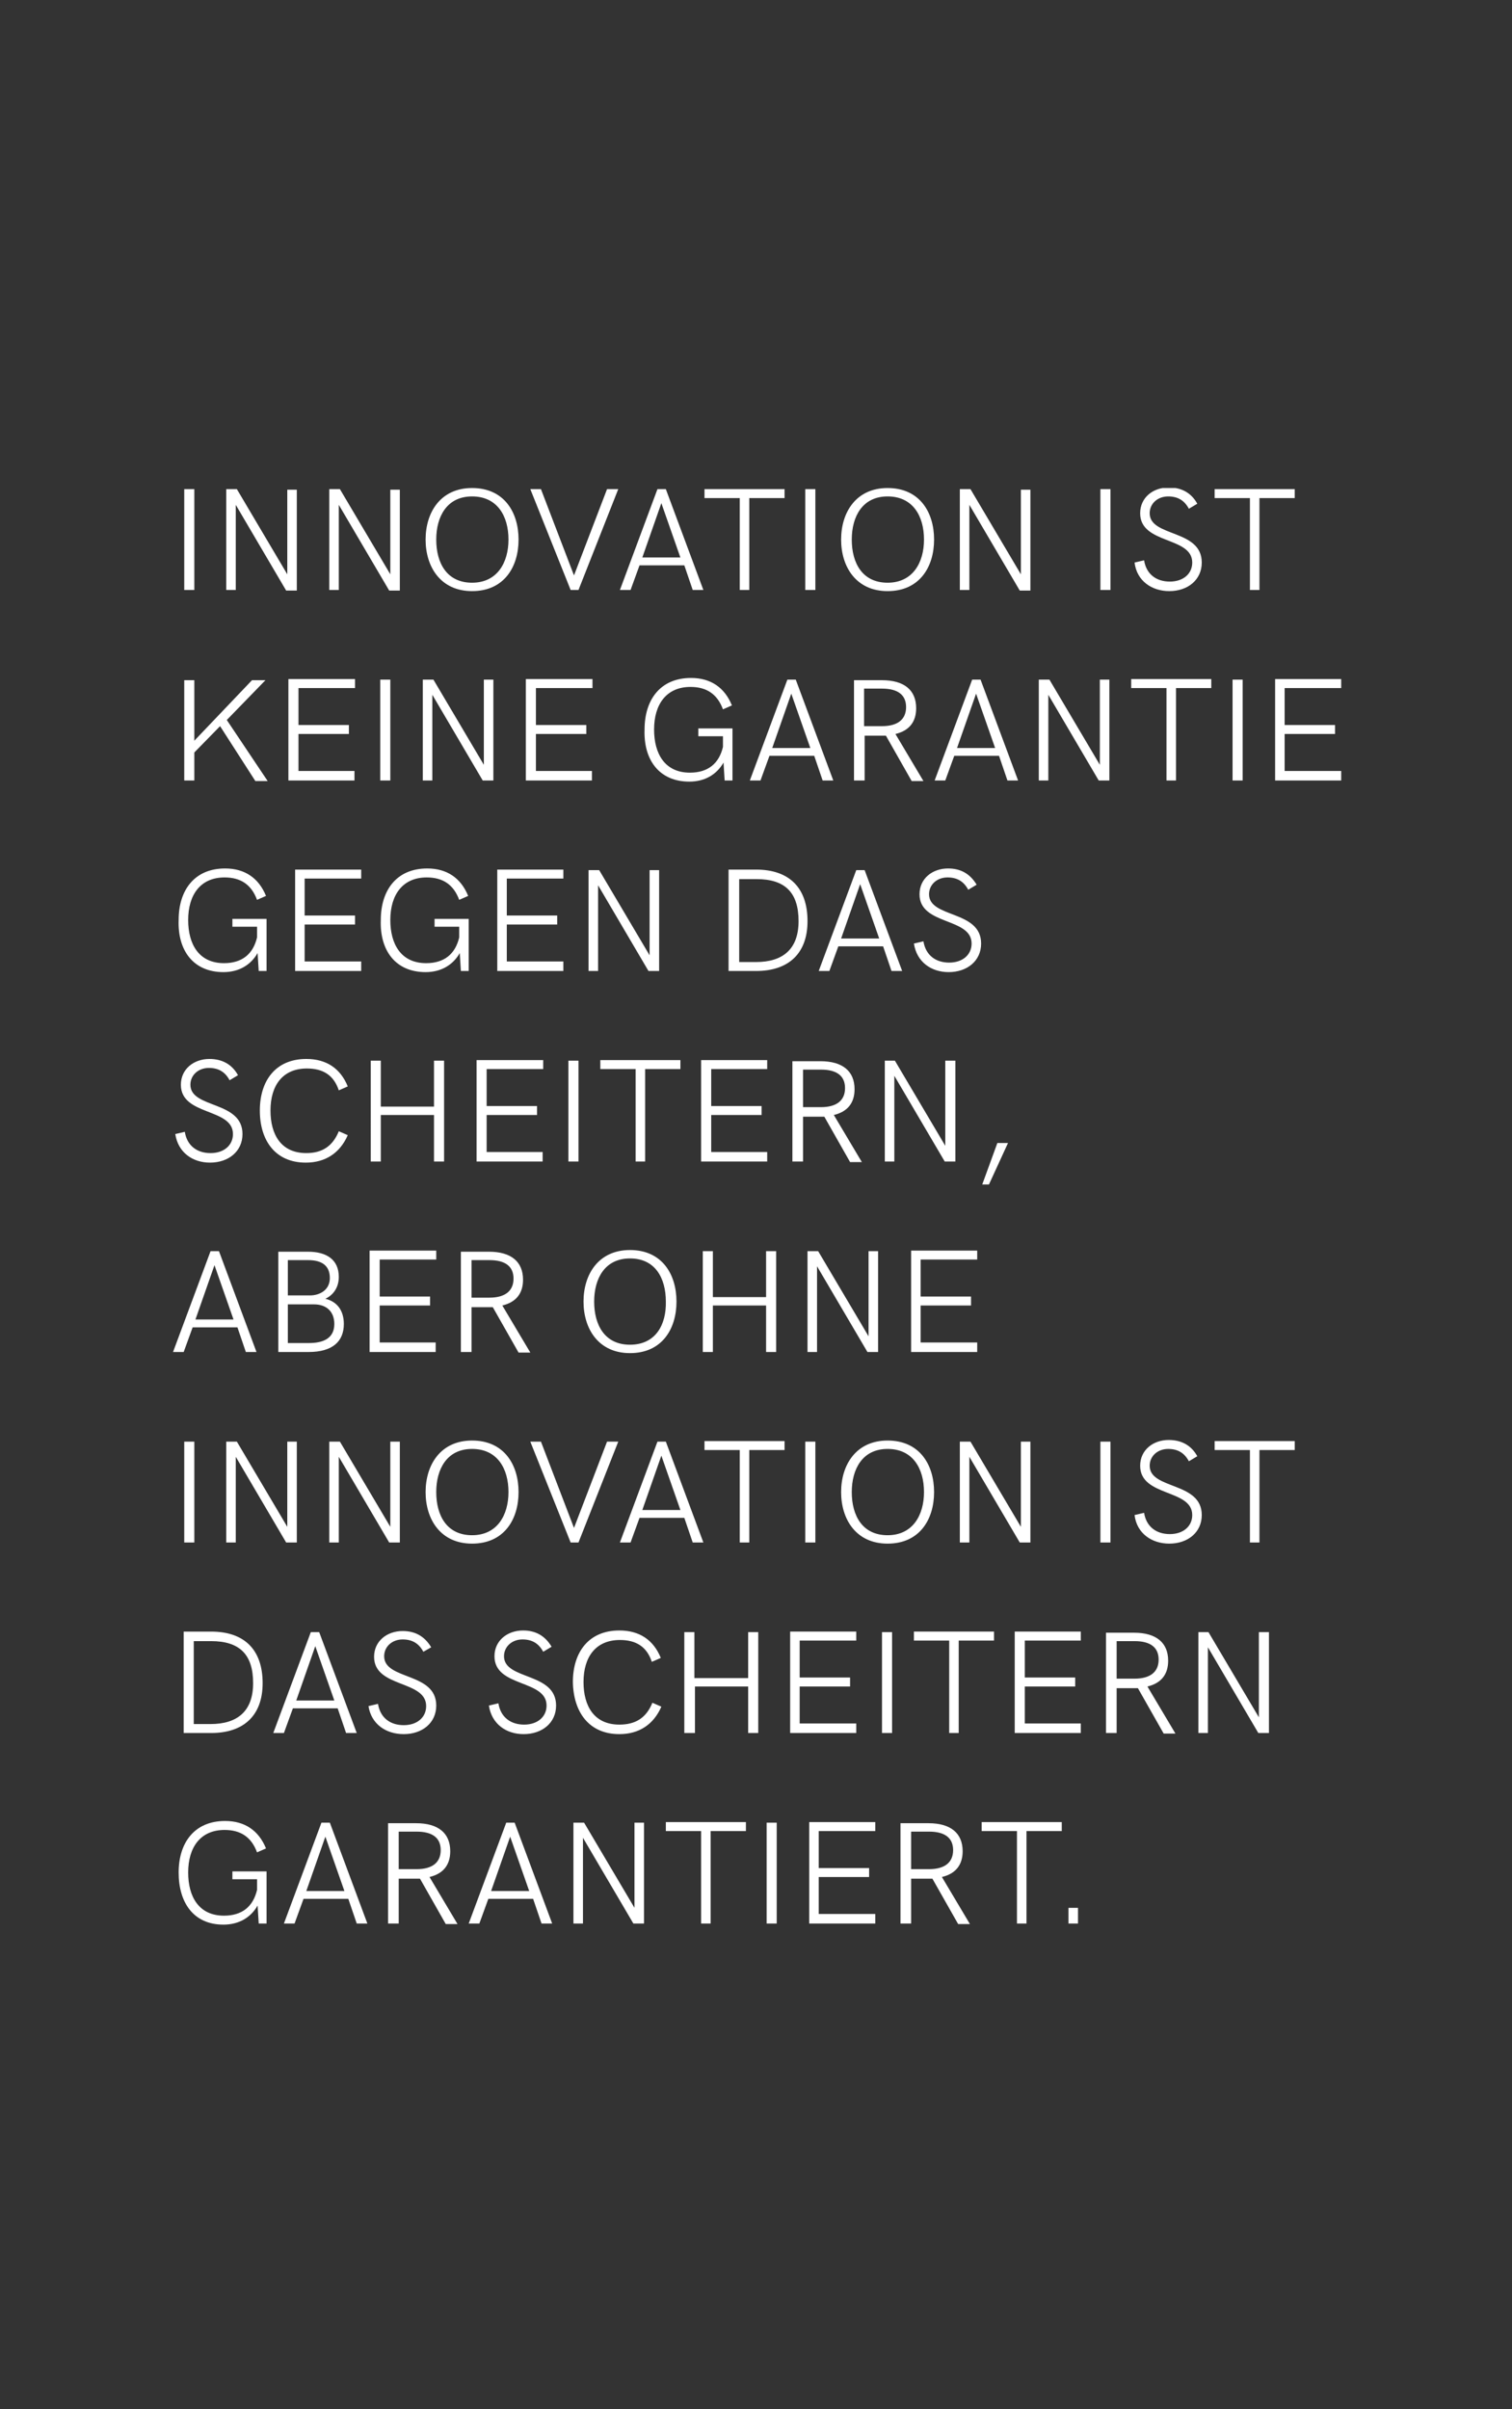 <?xml version="1.0" encoding="utf-8"?>
<!-- Generator: Adobe Illustrator 24.2.1, SVG Export Plug-In . SVG Version: 6.00 Build 0)  -->
<svg version="1.1" id="Ebene_1" xmlns="http://www.w3.org/2000/svg" xmlns:xlink="http://www.w3.org/1999/xlink" x="0px" y="0px"
	 viewBox="0 0 270 430" style="enable-background:new 0 0 270 430;">
<rect x="0" y="0" width="270" height="430" fill="#333333" stroke="none"/>
<style type="text/css">
	.st0{clip-path:url(#SVGID_2_);fill:#FFFFFF;}
</style>
<g>
	<defs>
		<rect id="SVGID_1_" x="30.9" y="87.1" width="208.6" height="256.4"/>
	</defs>
	<clipPath id="SVGID_2_">
		<use xlink:href="#SVGID_1_"  style="overflow:visible;"/>
	</clipPath>
	<path class="st0" d="M190.8,343.3h1.7v-2.8h-1.7V343.3z M181.5,343.3h1.8v-16.5h6.3v-1.6h-14.3v1.6h6.3V343.3z M162.7,333.6v-6.7
		h3.2c2.8,0,4.3,1.1,4.3,3.3c0,2.2-1.5,3.4-4.3,3.4H162.7z M160.9,343.3h1.8v-8h2.9c0.3,0,0.7,0,0.9,0l4.6,8.1h2.1l-5-8.4
		c2.5-0.6,3.7-2.2,3.7-4.6c0-3.2-2.1-5-6.1-5h-5V343.3z M144.5,343.3h11.8v-1.7h-10.1v-6.6h9v-1.6h-9v-6.6h10.1v-1.6h-11.8V343.3z
		 M136.9,343.3h1.8v-18h-1.8V343.3z M125.1,343.3h1.8v-16.5h6.3v-1.6h-14.3v1.6h6.3V343.3z M113.3,325.3v15.2l-9-15.2h-1.9v18h1.7
		v-15.3l9,15.3h1.9v-18H113.3z M87.7,337.5l3.4-9.7l3.4,9.7H87.7z M83.7,343.3h1.9l1.6-4.4h8l1.5,4.4h1.9l-6.7-18h-1.5L83.7,343.3z
		 M71.2,333.6v-6.7h3.2c2.8,0,4.3,1.1,4.3,3.3c0,2.2-1.5,3.4-4.3,3.4H71.2z M69.4,343.3h1.8v-8h2.9c0.3,0,0.7,0,0.9,0l4.6,8.1h2.1
		l-5-8.4c2.5-0.6,3.7-2.2,3.7-4.6c0-3.2-2.1-5-6.1-5h-5V343.3z M54.7,337.5l3.4-9.7l3.4,9.7H54.7z M50.7,343.3h1.9l1.6-4.4h8
		l1.5,4.4h1.9l-6.7-18h-1.5L50.7,343.3z M39.9,343.5c2.8,0,4.9-1.3,6.1-3.4l0.2,3.2h1.4V334h-6.1v1.4h4.4l0,1.9
		c-0.7,3-2.7,4.6-5.9,4.6c-4.5,0-6.4-3.4-6.4-7.7c0-4.5,2.2-7.6,6.5-7.6c2.9,0,4.8,1.3,5.8,4l1.6-0.7c-1.3-3.2-3.8-4.9-7.3-4.9
		c-5.5,0-8.3,3.9-8.3,9.2S34.5,343.5,39.9,343.5"/>
	<path class="st0" d="M224.8,291.3v15.2l-9-15.2H214v18h1.7v-15.3l9,15.3h1.9v-18H224.8z M199.4,299.6v-6.7h3.2
		c2.8,0,4.3,1.1,4.3,3.3c0,2.2-1.5,3.4-4.3,3.4H199.4z M197.6,309.3h1.8v-8h2.9c0.3,0,0.7,0,0.9,0l4.6,8.1h2.1l-5-8.4
		c2.5-0.6,3.7-2.2,3.7-4.6c0-3.2-2.1-5-6.1-5h-5V309.3z M181.2,309.3H193v-1.7H183v-6.6h9v-1.6h-9v-6.6H193v-1.6h-11.8V309.3z
		 M169.4,309.3h1.8v-16.5h6.3v-1.6h-14.3v1.6h6.3V309.3z M157.5,309.3h1.8v-18h-1.8V309.3z M141.1,309.3h11.8v-1.7h-10.1v-6.6h9
		v-1.6h-9v-6.6h10.1v-1.6h-11.8V309.3z M122.3,309.3h1.8v-8.3h9.5v8.3h1.8v-18h-1.8v8.2H124v-8.2h-1.8V309.3z M110.6,309.5
		c3.5,0,6.1-1.7,7.5-4.9l-1.6-0.7c-1.1,2.7-3,3.9-5.9,3.9c-4.5,0-6.4-3.3-6.4-7.6c0-4.5,2.2-7.5,6.5-7.5c2.9,0,4.8,1.2,5.7,3.9
		l1.6-0.7c-1.3-3.2-3.8-4.9-7.4-4.9c-5.5,0-8.3,3.9-8.3,9.2C102.4,305.6,105.2,309.5,110.6,309.5 M93.5,309.5c3.3,0,5.8-2,5.8-5.1
		c0-6-9.3-4.5-9.3-8.8c0-1.7,1.4-3,3.3-3c1.7,0,2.9,0.7,3.7,2.2l1.5-0.9c-1.2-2-2.9-2.9-5.1-2.9c-2.8,0-5.1,1.8-5.1,4.6
		c0,5.6,9.3,4.1,9.3,8.8c0,2-1.6,3.4-4,3.4c-2.4,0-4.2-1.3-4.6-3.8l-1.7,0.4C87.8,307.7,90.4,309.5,93.5,309.5 M72.1,309.5
		c3.3,0,5.8-2,5.8-5.1c0-6-9.3-4.5-9.3-8.8c0-1.7,1.4-3,3.3-3c1.7,0,2.9,0.7,3.7,2.2L77,294c-1.2-2-2.9-2.9-5.1-2.9
		c-2.8,0-5.1,1.8-5.1,4.6c0,5.6,9.3,4.1,9.3,8.8c0,2-1.6,3.4-4,3.4c-2.4,0-4.2-1.3-4.6-3.8l-1.7,0.4
		C66.3,307.7,68.9,309.5,72.1,309.5 M52.9,303.5l3.4-9.7l3.4,9.7H52.9z M48.8,309.3h1.9l1.6-4.4h8l1.5,4.4h1.9l-6.7-18h-1.5
		L48.8,309.3z M34.6,307.7v-14.8h3.1c5.1,0,7.5,2.4,7.5,7.5c0,5-2.8,7.3-7.6,7.3H34.6z M32.9,309.3h4.8c5.9,0,9.2-3.2,9.2-8.9
		c0-5.9-3.2-9.2-9.2-9.2h-4.9V309.3z"/>
	<path class="st0" d="M223.1,275.3h1.8v-16.5h6.3v-1.6h-14.3v1.6h6.3V275.3z M208.8,275.5c3.3,0,5.8-2,5.8-5.1c0-6-9.3-4.5-9.3-8.8
		c0-1.7,1.4-3,3.3-3c1.7,0,2.9,0.7,3.7,2.2l1.5-0.9c-1.1-2-2.9-2.9-5.1-2.9c-2.8,0-5.1,1.8-5.1,4.6c0,5.6,9.3,4.1,9.3,8.8
		c0,2-1.6,3.4-4,3.4c-2.4,0-4.2-1.3-4.6-3.8l-1.7,0.4C203,273.7,205.7,275.5,208.8,275.5 M196.5,275.3h1.8v-18h-1.8V275.3z
		 M182.3,257.3v15.2l-9-15.2h-1.9v18h1.7v-15.3l9,15.3h1.9v-18H182.3z M158.5,274c-4.5,0-6.4-3.5-6.4-7.7c0-4.1,1.9-7.7,6.4-7.7
		c4.5,0,6.5,3.5,6.5,7.7C165,270.4,163,274,158.5,274 M158.5,275.5c5.7,0,8.3-4.3,8.3-9.2c0-4.9-2.6-9.2-8.3-9.2
		c-5.6,0-8.3,4.3-8.3,9.2C150.2,271.2,152.9,275.5,158.5,275.5 M143.8,275.3h1.8v-18h-1.8V275.3z M132,275.3h1.8v-16.5h6.3v-1.6
		h-14.3v1.6h6.3V275.3z M114.7,269.5l3.4-9.7l3.4,9.7H114.7z M110.7,275.3h1.9l1.6-4.4h8l1.5,4.4h1.9l-6.7-18h-1.5L110.7,275.3z
		 M108.4,257.3l-5.9,15.4l-5.9-15.4h-1.9l7.2,18h1.4l7.1-18H108.4z M84.3,274c-4.5,0-6.4-3.5-6.4-7.7c0-4.1,1.9-7.7,6.4-7.7
		c4.5,0,6.5,3.5,6.5,7.7C90.8,270.4,88.8,274,84.3,274 M84.3,275.5c5.7,0,8.3-4.3,8.3-9.2c0-4.9-2.6-9.2-8.3-9.2
		c-5.6,0-8.3,4.3-8.3,9.2C76,271.2,78.7,275.5,84.3,275.5 M69.7,257.3v15.2l-9-15.2h-1.9v18h1.7v-15.3l9,15.3h1.9v-18H69.7z
		 M51.3,257.3v15.2l-9-15.2h-1.9v18h1.7v-15.3l9,15.3H53v-18H51.3z M32.9,275.3h1.8v-18h-1.8V275.3z"/>
	<path class="st0" d="M162.7,241.3h11.8v-1.7h-10.1v-6.6h9v-1.6h-9v-6.6h10.1v-1.6h-11.8V241.3z M155.1,223.3v15.2l-9-15.2h-1.9v18
		h1.7v-15.3l9,15.3h1.9v-18H155.1z M125.5,241.3h1.8v-8.3h9.5v8.3h1.8v-18h-1.8v8.2h-9.5v-8.2h-1.8V241.3z M112.5,240
		c-4.5,0-6.4-3.5-6.4-7.7c0-4.1,1.9-7.7,6.4-7.7c4.5,0,6.4,3.5,6.4,7.7C119,236.4,117.1,240,112.5,240 M112.5,241.5
		c5.7,0,8.3-4.3,8.3-9.2s-2.6-9.2-8.3-9.2c-5.6,0-8.3,4.3-8.3,9.2S106.9,241.5,112.5,241.5 M84.2,231.6v-6.7h3.2
		c2.8,0,4.3,1.1,4.3,3.3s-1.5,3.4-4.3,3.4H84.2z M82.4,241.3h1.8v-8h2.9c0.3,0,0.7,0,0.9,0l4.6,8.1h2.1l-5-8.4
		c2.5-0.6,3.7-2.2,3.7-4.6c0-3.2-2.1-5-6.1-5h-5V241.3z M66,241.3h11.8v-1.7H67.8v-6.6h9v-1.6h-9v-6.6h10.1v-1.6H66V241.3z
		 M51.4,239.7v-6.9h4.7c2.2,0,3.6,1.3,3.6,3.5c0,2.7-2.2,3.4-4.5,3.4H51.4z M51.4,231.2v-6.3H55c2.5,0,3.9,1,3.9,3.2
		c0,2.2-1.9,3.1-3.5,3.1H51.4z M49.6,241.3h5.5c4.3,0,6.3-1.9,6.3-5c0-2.4-1.2-4-3.3-4.5c1.3-0.6,2.4-1.9,2.4-3.9
		c0-3.1-2.2-4.5-5.5-4.5h-5.3V241.3z M34.9,235.5l3.4-9.7l3.4,9.7H34.9z M30.9,241.3h1.9l1.6-4.4h8l1.5,4.4h1.9l-6.7-18h-1.5
		L30.9,241.3z"/>
	<path class="st0" d="M175.4,211.4h1.2l3.4-7.4h-1.9L175.4,211.4z M168.8,189.3v15.2l-9-15.2H158v18h1.7v-15.3l9,15.3h1.9v-18H168.8
		z M143.4,197.6v-6.7h3.2c2.8,0,4.3,1.1,4.3,3.3c0,2.2-1.5,3.4-4.3,3.4H143.4z M141.6,207.3h1.8v-8h2.9c0.3,0,0.7,0,0.9,0l4.6,8.1
		h2.1l-5-8.4c2.5-0.6,3.7-2.2,3.7-4.6c0-3.2-2.1-5-6.1-5h-5V207.3z M125.2,207.3H137v-1.7H127v-6.6h9v-1.6h-9v-6.6H137v-1.6h-11.8
		V207.3z M113.4,207.3h1.8v-16.5h6.3v-1.6h-14.3v1.6h6.3V207.3z M101.5,207.3h1.8v-18h-1.8V207.3z M85.1,207.3h11.8v-1.7H86.9v-6.6
		h9v-1.6h-9v-6.6h10.1v-1.6H85.1V207.3z M66.3,207.3H68v-8.3h9.5v8.3h1.8v-18h-1.8v8.2H68v-8.2h-1.8V207.3z M54.6,207.5
		c3.5,0,6.1-1.7,7.5-4.9l-1.6-0.7c-1.1,2.7-3,3.9-5.8,3.9c-4.5,0-6.4-3.3-6.4-7.6c0-4.5,2.2-7.5,6.5-7.5c2.9,0,4.8,1.2,5.7,3.9
		l1.6-0.7c-1.3-3.2-3.8-4.9-7.4-4.9c-5.5,0-8.3,3.9-8.3,9.2C46.4,203.6,49.2,207.5,54.6,207.5 M37.5,207.5c3.3,0,5.8-2,5.8-5.1
		c0-6-9.3-4.5-9.3-8.8c0-1.7,1.4-3,3.3-3c1.7,0,2.9,0.7,3.7,2.2l1.5-0.9c-1.1-2-2.9-2.9-5.1-2.9c-2.8,0-5.1,1.8-5.1,4.6
		c0,5.6,9.3,4.1,9.3,8.8c0,2-1.6,3.4-4,3.4c-2.4,0-4.2-1.3-4.6-3.8l-1.7,0.4C31.8,205.7,34.4,207.5,37.5,207.5"/>
	<path class="st0" d="M169.4,173.5c3.3,0,5.8-2,5.8-5.1c0-6-9.3-4.5-9.3-8.8c0-1.7,1.4-3,3.3-3c1.7,0,2.9,0.7,3.7,2.2l1.5-0.9
		c-1.2-2-2.9-2.9-5.1-2.9c-2.8,0-5.1,1.8-5.1,4.6c0,5.6,9.3,4.1,9.3,8.8c0,2-1.6,3.4-4,3.4c-2.4,0-4.2-1.3-4.6-3.8l-1.7,0.4
		C163.7,171.7,166.3,173.5,169.4,173.5 M150.2,167.5l3.4-9.7l3.4,9.7H150.2z M146.2,173.3h1.9l1.6-4.4h8l1.5,4.4h1.9l-6.7-18h-1.5
		L146.2,173.3z M132,171.7v-14.8h3.1c5.1,0,7.5,2.4,7.5,7.5c0,5-2.8,7.3-7.6,7.3H132z M130.2,173.3h4.8c5.9,0,9.2-3.2,9.2-8.9
		c0-5.9-3.2-9.2-9.2-9.2h-4.9V173.3z M116,155.3v15.2l-9-15.2h-1.9v18h1.7v-15.3l9,15.3h1.9v-18H116z M88.8,173.3h11.8v-1.7H90.5
		v-6.6h9v-1.6h-9v-6.6h10.1v-1.6H88.8V173.3z M76,173.5c2.8,0,4.9-1.3,6.1-3.4l0.2,3.2h1.4V164h-6.1v1.4h4.4l0,1.9
		c-0.7,3-2.7,4.6-5.9,4.6c-4.5,0-6.4-3.4-6.4-7.7c0-4.5,2.2-7.6,6.5-7.6c2.9,0,4.8,1.3,5.8,4l1.6-0.7c-1.3-3.2-3.8-4.9-7.3-4.9
		c-5.5,0-8.3,3.9-8.3,9.2C67.8,169.6,70.6,173.5,76,173.5 M52.7,173.3h11.8v-1.7H54.4v-6.6h9v-1.6h-9v-6.6h10.1v-1.6H52.7V173.3z
		 M39.9,173.5c2.8,0,4.9-1.3,6.1-3.4l0.2,3.2h1.4V164h-6.1v1.4h4.4l0,1.9c-0.7,3-2.7,4.6-5.9,4.6c-4.5,0-6.4-3.4-6.4-7.7
		c0-4.5,2.2-7.6,6.5-7.6c2.9,0,4.8,1.3,5.8,4l1.6-0.7c-1.3-3.2-3.8-4.9-7.3-4.9c-5.5,0-8.3,3.9-8.3,9.2
		C31.7,169.6,34.5,173.5,39.9,173.5"/>
	<path class="st0" d="M227.7,139.3h11.8v-1.7h-10.1v-6.6h9v-1.6h-9v-6.6h10.1v-1.6h-11.8V139.3z M220.1,139.3h1.8v-18h-1.8V139.3z
		 M208.2,139.3h1.8v-16.5h6.3v-1.6h-14.3v1.6h6.3V139.3z M196.4,121.3v15.2l-9-15.2h-1.9v18h1.7v-15.3l9,15.3h1.9v-18H196.4z
		 M170.9,133.5l3.4-9.7l3.4,9.7H170.9z M166.9,139.3h1.9l1.6-4.4h8l1.5,4.4h1.9l-6.7-18h-1.5L166.9,139.3z M154.3,129.6v-6.7h3.2
		c2.8,0,4.3,1.1,4.3,3.3c0,2.2-1.5,3.4-4.3,3.4H154.3z M152.6,139.3h1.8v-8h2.9c0.3,0,0.7,0,0.9,0l4.6,8.1h2.1l-5-8.4
		c2.5-0.6,3.7-2.2,3.7-4.6c0-3.2-2.1-5-6.1-5h-5V139.3z M137.9,133.5l3.4-9.7l3.4,9.7H137.9z M133.9,139.3h1.9l1.6-4.4h8l1.5,4.4
		h1.9l-6.7-18h-1.5L133.9,139.3z M123.1,139.5c2.8,0,4.9-1.3,6.1-3.4l0.2,3.2h1.4V130h-6.1v1.4h4.4l0,1.9c-0.7,3-2.7,4.6-5.9,4.6
		c-4.5,0-6.4-3.4-6.4-7.7c0-4.5,2.2-7.6,6.5-7.6c2.9,0,4.8,1.3,5.8,4l1.6-0.7c-1.3-3.2-3.8-4.9-7.3-4.9c-5.5,0-8.3,3.9-8.3,9.2
		C114.9,135.6,117.7,139.5,123.1,139.5 M93.9,139.3h11.8v-1.7H95.7v-6.6h9v-1.6h-9v-6.6h10.1v-1.6H93.9V139.3z M86.4,121.3v15.2
		l-9-15.2h-1.9v18h1.7v-15.3l9,15.3h1.9v-18H86.4z M67.9,139.3h1.8v-18h-1.8V139.3z M51.5,139.3h11.8v-1.7H53.3v-6.6h9v-1.6h-9v-6.6
		h10.1v-1.6H51.5V139.3z M32.9,139.3h1.8v-5l4.6-4.7l6.3,9.8h2.2l-7.3-10.9l6.9-7.1h-2.4l-10.3,10.8v-10.8h-1.8V139.3z"/>
	<path class="st0" d="M223.1,105.3h1.8V88.9h6.3v-1.6h-14.3v1.6h6.3V105.3z M208.8,105.5c3.3,0,5.8-2,5.8-5.1c0-6-9.3-4.5-9.3-8.8
		c0-1.7,1.4-3,3.3-3c1.7,0,2.9,0.7,3.7,2.2l1.5-0.9c-1.1-2-2.9-2.9-5.1-2.9c-2.8,0-5.1,1.8-5.1,4.6c0,5.6,9.3,4.1,9.3,8.8
		c0,2-1.6,3.4-4,3.4c-2.4,0-4.2-1.3-4.6-3.8l-1.7,0.4C203,103.7,205.7,105.5,208.8,105.5 M196.5,105.3h1.8v-18h-1.8V105.3z
		 M182.3,87.3v15.2l-9-15.2h-1.9v18h1.7V90.1l9,15.3h1.9v-18H182.3z M158.5,104c-4.5,0-6.4-3.5-6.4-7.7c0-4.1,1.9-7.7,6.4-7.7
		c4.5,0,6.5,3.5,6.5,7.7C165,100.4,163,104,158.5,104 M158.5,105.5c5.7,0,8.3-4.3,8.3-9.2c0-4.9-2.6-9.2-8.3-9.2
		c-5.6,0-8.3,4.3-8.3,9.2C150.2,101.2,152.9,105.5,158.5,105.5 M143.8,105.3h1.8v-18h-1.8V105.3z M132,105.3h1.8V88.9h6.3v-1.6
		h-14.3v1.6h6.3V105.3z M114.7,99.5l3.4-9.7l3.4,9.7H114.7z M110.7,105.3h1.9l1.6-4.4h8l1.5,4.4h1.9l-6.7-18h-1.5L110.7,105.3z
		 M108.4,87.3l-5.9,15.4l-5.9-15.4h-1.9l7.2,18h1.4l7.1-18H108.4z M84.3,104c-4.5,0-6.4-3.5-6.4-7.7c0-4.1,1.9-7.7,6.4-7.7
		c4.5,0,6.5,3.5,6.5,7.7C90.8,100.4,88.8,104,84.3,104 M84.3,105.5c5.7,0,8.3-4.3,8.3-9.2c0-4.9-2.6-9.2-8.3-9.2
		c-5.6,0-8.3,4.3-8.3,9.2C76,101.2,78.7,105.5,84.3,105.5 M69.7,87.3v15.2l-9-15.2h-1.9v18h1.7V90.1l9,15.3h1.9v-18H69.7z
		 M51.3,87.3v15.2l-9-15.2h-1.9v18h1.7V90.1l9,15.3H53v-18H51.3z M32.9,105.3h1.8v-18h-1.8V105.3z"/>
</g>
<g>
</g>
<g>
</g>
<g>
</g>
<g>
</g>
<g>
</g>
<g>
</g>
</svg>
